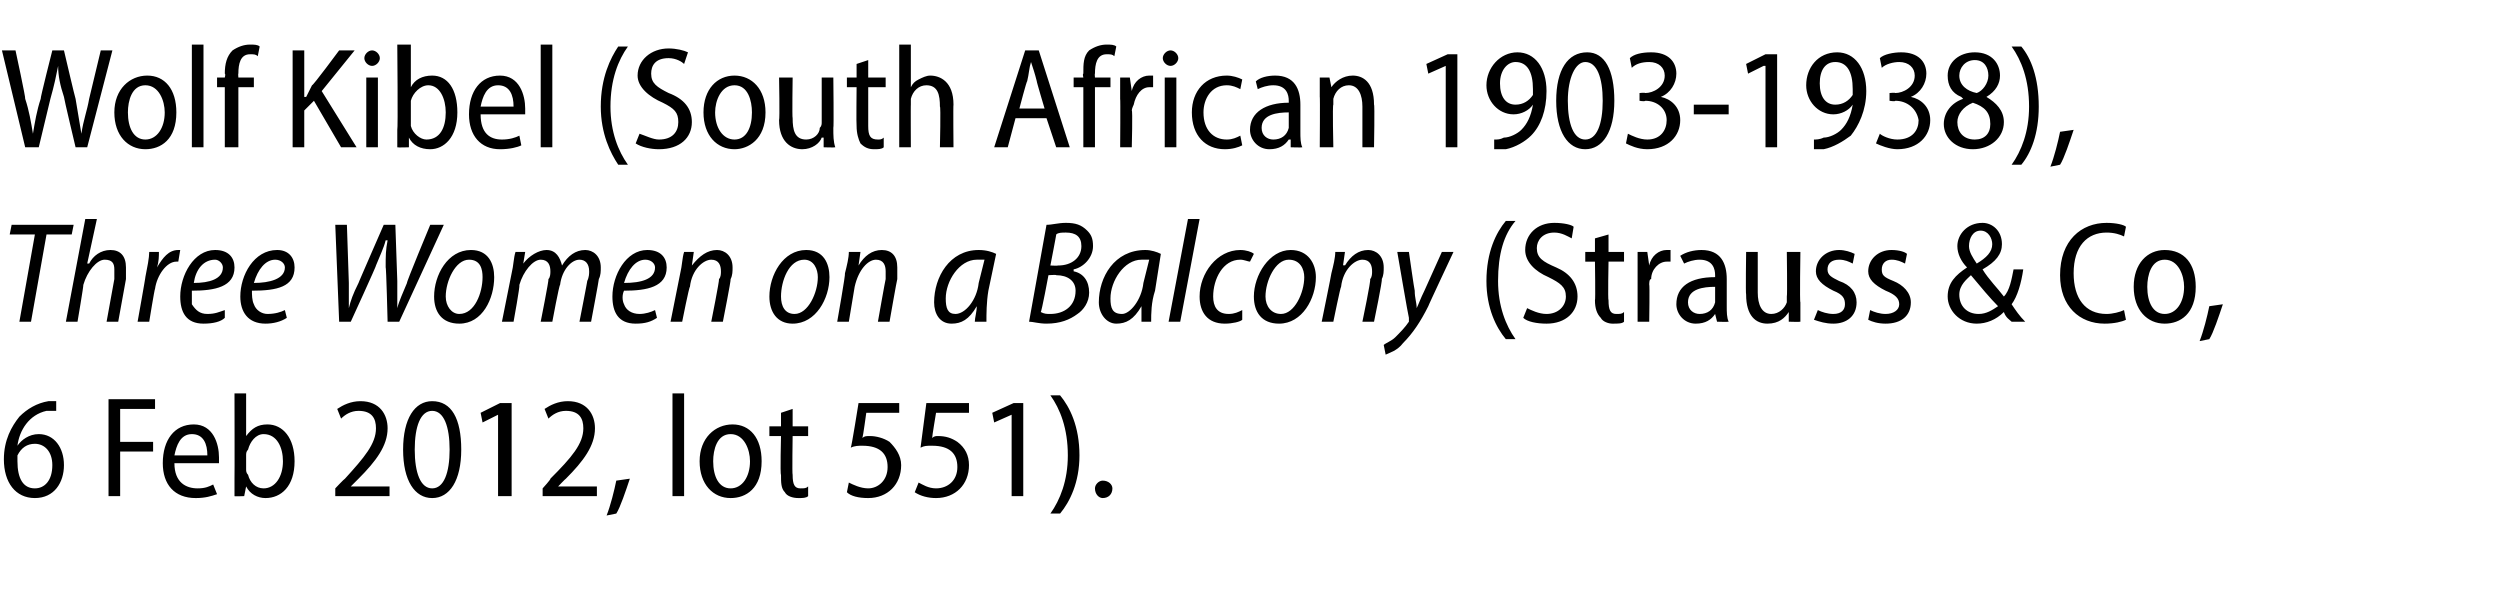 <?xml version="1.0" standalone="no"?><!DOCTYPE svg PUBLIC "-//W3C//DTD SVG 1.1//EN" "http://www.w3.org/Graphics/SVG/1.1/DTD/svg11.dtd"><svg xmlns="http://www.w3.org/2000/svg" version="1.1" width="129px" height="30.9px" viewBox="0 -2 129 30.9" style="top:-2px"><desc>Wolf Kibel (South African 1903-1938), Three Women on a Balcony (Strauss &amp; Co, 6 Feb 2012, lot 551)</desc><defs/><g id="Polygon82605"><path d="m2.9 19.2h-.5c-.9.2-1.4 1-1.5 1.8c.2-.3.6-.6 1.1-.6c.8 0 1.3.7 1.3 1.6c0 .9-.5 1.7-1.5 1.7c-1 0-1.6-.8-1.6-2c0-1 .4-1.7.8-2.2c.4-.4.9-.7 1.5-.8h.4v.5zm-1.1 4c.5 0 .9-.4.9-1.2c0-.7-.4-1.1-.9-1.1c-.4 0-.7.2-.9.6v.3c0 .9.3 1.4.9 1.4zm3.8-4.6h2.4v.5H6.2v1.7h1.7v.5H6.2v2.3h-.6v-5zM9 21.9c0 1 .6 1.3 1.2 1.3c.4 0 .6-.1.8-.2l.2.5c-.3.1-.6.2-1.1.2c-1.1 0-1.7-.7-1.7-1.8c0-1.2.6-2 1.6-2c1 0 1.3 1 1.3 1.7v.3H9zm1.7-.4c0-.6-.2-1.1-.8-1.1c-.6 0-.8.6-.9 1.1h1.7zm1.4-3.2h.6v2.2s.05.03 0 0c.3-.4.6-.6 1.1-.6c.8 0 1.4.7 1.4 1.9c0 1.3-.7 1.9-1.5 1.9c-.4 0-.8-.2-1-.6c-.03-.04 0 0 0 0l-.1.5s-.52.02-.5 0v-.9c.01.01 0-4.4 0-4.4zm.6 3.9c0 .1 0 .2.1.3c.1.4.4.7.8.7c.6 0 1-.6 1-1.4c0-.7-.3-1.4-1-1.4c-.4 0-.7.4-.8.8c-.1.1-.1.2-.1.3v.7zm4.6 1.4v-.4s.45-.48.5-.5c1-1.1 1.6-1.8 1.6-2.6c0-.5-.2-.9-.9-.9c-.4 0-.7.2-.9.4l-.2-.5c.3-.2.7-.4 1.2-.4c1 0 1.4.7 1.4 1.4c0 .9-.6 1.7-1.5 2.6l-.4.4h2v.5h-2.8zm5 .1c-.9 0-1.5-.9-1.5-2.5c0-1.6.6-2.5 1.5-2.5c1 0 1.5.9 1.5 2.5c0 1.6-.6 2.5-1.5 2.5zm0-.5c.6 0 .9-.8.9-2c0-1.2-.3-2-.9-2c-.6 0-.9.8-.9 2c0 1.2.3 2 .9 2zm3.4-3.8l-.8.4l-.1-.5l1-.5h.6v4.8h-.7v-4.2zm2.3 4.2v-.4s.44-.48.4-.5c1.1-1.1 1.7-1.8 1.7-2.6c0-.5-.2-.9-.9-.9c-.4 0-.7.2-.9.4l-.2-.5c.3-.2.7-.4 1.2-.4c1 0 1.4.7 1.4 1.4c0 .9-.6 1.7-1.5 2.6c-.01-.01-.4.4-.4.4h2v.5H28zm3.3 1c.2-.5.4-1.3.5-1.8l.7-.1c-.2.6-.5 1.5-.7 1.8l-.5.1zm3.4-6.3h.6v5.3h-.6v-5.3zm3 5.4c-.9 0-1.6-.7-1.6-1.9c0-1.2.8-1.9 1.7-1.9c.9 0 1.5.7 1.5 1.9c0 1.4-.8 1.9-1.6 1.9zm0-.5c.6 0 1-.6 1-1.4c0-.6-.3-1.4-1-1.4c-.7 0-.9.8-.9 1.4c0 .8.3 1.4.9 1.4zm3.2-4.1v.9h.8v.5h-.8s-.03 1.99 0 2c0 .5.1.7.4.7c.2 0 .3 0 .4-.1v.5c-.1.1-.3.1-.5.1c-.3 0-.6-.1-.7-.3c-.2-.2-.2-.5-.2-.9c-.05-.01 0-2 0-2h-.6v-.5h.6v-.7l.6-.2zm5.5.2h-1.7s-.17 1.25-.2 1.3c.1-.1.2-.1.4-.1c.3 0 .7.1 1 .3c.3.3.6.7.6 1.2c0 1-.7 1.7-1.7 1.7c-.5 0-.9-.1-1.1-.3l.1-.5c.2.1.6.3 1 .3c.5 0 1-.4 1-1.1c0-.7-.4-1.1-1.3-1.1c-.2 0-.4 0-.6.1c.04-.03.4-2.3.4-2.3h2.1v.5zm3.6 0h-1.7s-.21 1.25-.2 1.3c.1-.1.2-.1.3-.1c.4 0 .7.1 1 .3c.4.3.6.7.6 1.2c0 1-.7 1.7-1.7 1.7c-.4 0-.8-.1-1.1-.3l.2-.5c.2.1.5.3.9.3c.6 0 1.1-.4 1.1-1.1c0-.7-.4-1.1-1.3-1.1c-.3 0-.4 0-.6.1l.3-2.3h2.2v.5zm2.2.1l-.9.4l-.1-.5l1.1-.5h.5v4.8h-.6v-4.2zm2 5.1c.5-.7.9-1.7.9-3c0-1.4-.4-2.4-.9-3.1h.5c.5.6 1 1.6 1 3.1c0 1.4-.5 2.4-1 3h-.5zm2.7-.8c-.2 0-.4-.2-.4-.5c0-.2.2-.4.4-.4c.3 0 .5.2.5.4c0 .3-.2.5-.5.5z" stroke="none" fill="#000"/></g><g id="Polygon82604"><path d="m1.8 10.1H.5l.1-.5h3.2l-.1.5H2.4l-.8 4.5h-.6l.8-4.5zm1.6 4.5l1-5.3h.6l-.5 2.3h.1c.2-.4.6-.7 1.1-.7c.5 0 .8.3.8.9v.6l-.4 2.2h-.6l.4-2.2v-.5c0-.3-.1-.5-.5-.5c-.4 0-.9.6-1.1 1.3c.02.03-.3 1.9-.3 1.9h-.6zm3.7 0s.42-2.34.4-2.3c.1-.5.2-1 .2-1.3h.5c0 .2 0 .5-.1.8c.3-.5.6-.9 1.1-.9h.1l-.1.6h-.1c-.5 0-1 .7-1.1 1.4c-.03.03-.3 1.7-.3 1.7h-.6zm4.5-.2c-.2.2-.6.3-1.1.3c-.9 0-1.2-.6-1.2-1.4c0-1.1.7-2.4 1.8-2.4c.7 0 1 .4 1 .9c0 1-1 1.2-2.2 1.2v.7c.2.3.4.5.8.5c.4 0 .6-.1.9-.2v.4zm-.5-3c-.6 0-1 .5-1.1 1.2c.8 0 1.5-.2 1.5-.8c0-.2-.2-.4-.4-.4zm3.7 3c-.3.2-.7.3-1.1.3c-.9 0-1.3-.6-1.3-1.4c0-1.1.7-2.4 1.9-2.4c.6 0 .9.4.9.9c0 1-.9 1.2-2.2 1.2c0 .2 0 .5.1.7c.1.3.4.5.7.5c.4 0 .7-.1.9-.2l.1.4zm-.6-3c-.5 0-.9.5-1.1 1.2c.8 0 1.6-.2 1.6-.8c0-.2-.2-.4-.5-.4zm3.3 3.2l-.2-5h.6l.1 3v1.3c.1-.4.2-.7.5-1.3c-.02.02 1.3-3 1.3-3h.6l.1 2.9v1.4c.1-.4.3-.8.5-1.3c-.05 0 1.2-3 1.2-3h.7l-2.3 5h-.6s-.07-2.85-.1-2.8c0-.6 0-.9.1-1.4h-.1c-.1.4-.3.8-.5 1.3c.04-.02-1.3 2.9-1.3 2.9h-.6zm8-2.3c0 1.1-.6 2.4-1.8 2.4c-.9 0-1.3-.6-1.3-1.4c0-1.1.7-2.4 1.9-2.4c.9 0 1.2.7 1.2 1.4zm-2.5 1c0 .5.3.9.7.9c.8 0 1.2-1.1 1.2-1.9c0-.4-.1-.9-.7-.9c-.7 0-1.2 1.1-1.2 1.9zm2.9 1.3l.5-2.5c.1-.4.1-.8.2-1.1h.5l-.1.6s.02.05 0 0c.3-.4.8-.7 1.2-.7c.5 0 .7.4.8.8c.3-.5.7-.8 1.2-.8c.4 0 .8.3.8.9c0 .2 0 .4-.1.6c.01.03-.4 2.2-.4 2.2h-.6s.42-2.14.4-2.1c.1-.2.1-.4.1-.5c0-.4-.2-.6-.5-.6c-.4 0-.9.5-1 1.3c-.05.01-.4 1.9-.4 1.9h-.6s.43-2.16.4-2.2c.1-.1.1-.3.1-.4c0-.3-.1-.6-.5-.6c-.4 0-.9.6-1.1 1.3c.04.04-.3 1.9-.3 1.9h-.6zm8-.2c-.3.2-.6.3-1.1.3c-.9 0-1.2-.6-1.2-1.4c0-1.1.7-2.4 1.8-2.4c.7 0 1 .4 1 .9c0 1-1 1.2-2.2 1.2c-.1.2-.1.5 0 .7c.1.3.4.5.8.5c.3 0 .6-.1.8-.2l.1.4zm-.6-3c-.5 0-.9.5-1.1 1.2c.9 0 1.6-.2 1.6-.8c0-.2-.2-.4-.5-.4zm1.3 3.2l.5-2.5c.1-.4.1-.8.2-1.1h.5l-.1.7s.04-.04 0 0c.4-.5.8-.8 1.3-.8c.4 0 .8.3.8.9c0 .2 0 .4-.1.6c.03.03-.4 2.2-.4 2.2h-.6s.43-2.15.4-2.2c.1-.1.1-.3.1-.4c0-.3-.1-.6-.5-.6c-.4 0-1 .5-1.1 1.4c-.04-.02-.4 1.8-.4 1.8h-.6zm8.2-2.3c0 1.1-.7 2.4-1.9 2.4c-.8 0-1.2-.6-1.2-1.4c0-1.1.7-2.4 1.9-2.4c.9 0 1.2.7 1.2 1.4zm-2.5 1c0 .5.2.9.7.9c.7 0 1.2-1.1 1.2-1.9c0-.4-.2-.9-.7-.9c-.8 0-1.2 1.1-1.2 1.9zm2.9 1.3s.44-2.49.4-2.5c.1-.4.2-.8.2-1.1h.6l-.1.7s-.01-.04 0 0c.3-.5.7-.8 1.2-.8c.5 0 .8.3.8.9v.6c-.02.03-.4 2.2-.4 2.2h-.6s.38-2.15.4-2.2v-.4c0-.3-.1-.6-.5-.6c-.4 0-.9.5-1.1 1.4l-.3 1.8h-.6zm7.1 0c0-.2.1-.5.1-.8c-.4.7-.8.9-1.3.9c-.6 0-.9-.5-.9-1.1c0-1.3.8-2.7 2.3-2.7c.4 0 .7.1.9.2L51 13c-.1.6-.1 1.2-.1 1.6h-.6zm.5-3.2h-.4c-.9 0-1.6 1.1-1.6 2c0 .5.1.8.5.8c.5 0 1.1-.7 1.2-1.6l.3-1.2zM54 9.6c.3 0 .6-.1 1-.1c.5 0 .8.1 1.1.4c.2.2.3.4.3.8c0 .6-.5 1.1-1 1.2v.1c.5.1.8.5.8 1.1c0 .5-.3.9-.6 1.1c-.4.3-.9.5-1.6.5c-.4 0-.7-.1-.9-.1l.9-5zm.2 2.1s.39.02.4 0c.7 0 1.2-.4 1.2-1c0-.5-.3-.7-.8-.7c-.2 0-.4 0-.5.1c.02-.04-.3 1.6-.3 1.6zm-.5 2.4c.2.1.3.1.5.1c.7 0 1.3-.4 1.3-1.2c0-.5-.4-.8-1-.8c.02-.03-.4 0-.4 0c0 0-.36 1.94-.4 1.9zm5.2.5v-.8c-.4.7-.8.9-1.3.9c-.5 0-.9-.5-.9-1.1c0-1.3.8-2.7 2.4-2.7c.3 0 .6.1.8.2l-.3 1.9c-.2.6-.2 1.2-.2 1.6h-.5zm.4-3.2h-.4c-.9 0-1.6 1.1-1.6 2c0 .5.1.8.6.8c.4 0 1-.7 1.1-1.6l.3-1.2zm1 3.2l1-5.3h.6l-1 5.3h-.6zm3.8-.1c-.1.1-.5.2-.9.2c-.9 0-1.3-.6-1.3-1.4c0-1.2.9-2.4 2.1-2.4c.3 0 .6.1.7.2l-.2.4c-.1 0-.3-.1-.5-.1c-.9 0-1.4 1-1.4 1.9c0 .5.2.9.8.9c.3 0 .5-.1.7-.2v.5zm3.8-2.2c0 1.1-.7 2.4-1.9 2.4c-.9 0-1.3-.6-1.3-1.4c0-1.1.8-2.4 1.9-2.4c.9 0 1.3.7 1.3 1.4zm-2.6 1c0 .5.3.9.8.9c.7 0 1.2-1.1 1.2-1.9c0-.4-.2-.9-.8-.9c-.7 0-1.2 1.1-1.2 1.9zm2.9 1.3s.51-2.49.5-2.5c.1-.4.2-.8.2-1.1h.5l-.1.7s.05-.04.1 0c.3-.5.7-.8 1.2-.8c.4 0 .8.3.8.9c0 .2 0 .4-.1.6c.05.03-.4 2.2-.4 2.2h-.6s.45-2.15.4-2.2c.1-.1.1-.3.1-.4c0-.3-.1-.6-.5-.6c-.4 0-1 .5-1.1 1.4c-.03-.02-.4 1.8-.4 1.8h-.6zm4.5-3.6s.28 1.97.3 2c0 .4.1.6.1.9c.1-.2.2-.5.4-.9l.9-2h.6s-1.32 2.81-1.3 2.8c-.4.8-.8 1.4-1.3 1.9c-.3.4-.7.5-.9.6l-.1-.5c.1-.1.4-.2.6-.4c.2-.2.5-.5.7-.8v-.2c-.02 0-.6-3.4-.6-3.4h.6zm5.5-1.6c-.6.7-.9 1.7-.9 3.1c0 1.3.4 2.3.9 3h-.5c-.5-.6-1-1.6-1-3c0-1.5.5-2.5 1-3.1h.5zm.6 4.5c.2.1.6.3 1 .3c.6 0 1-.4 1-.9c0-.5-.3-.7-.9-1c-.7-.3-1.2-.8-1.2-1.4c0-.8.6-1.4 1.5-1.4c.5 0 .9.1 1 .2l-.1.6c-.2-.1-.5-.3-.9-.3c-.6 0-.9.4-.9.8c0 .5.3.7 1 1c.7.3 1.1.8 1.1 1.5c0 .8-.6 1.4-1.6 1.4c-.5 0-1-.1-1.2-.3l.2-.5zm4.2-3.8v.9h.8v.5h-.8s-.04 1.99 0 2c0 .5.1.7.4.7c.2 0 .3 0 .4-.1v.5c-.1.1-.3.1-.6.1c-.2 0-.5-.1-.6-.3c-.2-.2-.3-.5-.3-.9c.03-.01 0-2 0-2h-.5v-.5h.5v-.7l.7-.2zm1.5 2V11h.5l.1.7s-.02-.03 0 0c.1-.5.5-.8.9-.8h.2v.6h-.2c-.4 0-.8.4-.8.9c-.1 0-.1.2-.1.3c.03-.03 0 1.9 0 1.9h-.6v-2.5zm4.6 1.7c0 .3 0 .6.1.8c-.05.02-.6 0-.6 0l-.1-.4s.01-.01 0 0c-.2.3-.5.5-1 .5c-.6 0-1-.5-1-1c0-.9.7-1.4 2-1.4v-.1c0-.3-.1-.8-.8-.8c-.3 0-.6.1-.8.2l-.2-.4c.3-.2.7-.3 1.1-.3c1 0 1.3.7 1.3 1.5v1.4zm-.6-1c-.6 0-1.4.1-1.4.8c0 .4.3.6.6.6c.4 0 .7-.2.8-.6v-.8zm4.4.8v1c-.01.02-.6 0-.6 0v-.5s-.01 0 0 0c-.2.3-.5.6-1.1.6c-.6 0-1.1-.4-1.1-1.5c-.03-.03 0-2.2 0-2.2h.6v2.1c0 .6.2 1.1.7 1.1c.4 0 .7-.3.8-.6v-.3c.03-.03 0-2.3 0-2.3h.7s-.04 2.63 0 2.6zm.9.4c.2.1.5.2.8.2c.4 0 .6-.2.6-.5c0-.3-.1-.5-.6-.7c-.6-.3-.9-.6-.9-1c0-.6.5-1.1 1.2-1.1c.3 0 .6.1.8.2l-.1.5c-.2-.1-.4-.2-.7-.2c-.4 0-.6.2-.6.5c0 .3.2.4.6.6c.6.2.9.6.9 1.1c0 .7-.5 1.1-1.2 1.1c-.4 0-.7-.1-1-.2l.2-.5zm2.7 0c.2.1.5.2.8.2c.4 0 .7-.2.7-.5c0-.3-.2-.5-.7-.7c-.6-.3-.9-.6-.9-1c0-.6.5-1.1 1.2-1.1c.4 0 .7.1.8.2l-.1.5c-.2-.1-.4-.2-.7-.2c-.3 0-.5.2-.5.5c0 .3.1.4.6.6c.5.2.9.6.9 1.1c0 .7-.5 1.1-1.3 1.1c-.4 0-.7-.1-.9-.2l.1-.5zm7.3.6c-.1-.1-.3-.2-.4-.5c-.4.4-.9.6-1.4.6c-.9 0-1.5-.7-1.5-1.4c0-.7.4-1.1 1-1.5c-.3-.3-.5-.7-.5-1.1c0-.6.5-1.2 1.3-1.2c.5 0 1 .4 1 1.1c0 .5-.3.9-1 1.3c.3.5.8 1 1.1 1.4c.3-.3.4-.9.5-1.4h.5c-.1.7-.3 1.4-.6 1.8c.2.3.4.6.7.9h-.7zm-1.7-.4c.4 0 .7-.2 1-.4c-.4-.4-.9-1-1.4-1.6c-.2.2-.6.5-.6 1c0 .6.4 1 1 1zm.1-4.3c-.4 0-.6.4-.6.8c0 .3.2.6.4.9c.5-.3.8-.6.8-1c0-.3-.2-.7-.6-.7zm7.5 4.6c-.2.1-.6.2-1.1.2c-1.3 0-2.3-.9-2.3-2.5c0-1.8 1.1-2.7 2.4-2.7c.5 0 .9.1 1 .2l-.1.5c-.2-.1-.5-.2-.9-.2c-1 0-1.7.7-1.7 2.1c0 1.3.6 2.1 1.7 2.1c.3 0 .7-.1.9-.2l.1.5zm2 .2c-.9 0-1.6-.7-1.6-1.9c0-1.2.7-1.9 1.6-1.9c1 0 1.6.7 1.6 1.9c0 1.4-.8 1.9-1.6 1.9zm0-.5c.6 0 1-.6 1-1.4c0-.6-.3-1.4-1-1.4c-.7 0-.9.8-.9 1.4c0 .8.3 1.4.9 1.4zm1.8 1.4c.2-.5.4-1.3.5-1.8l.7-.1c-.2.6-.5 1.5-.7 1.8l-.5.1z" stroke="none" fill="#000"/></g><g id="Polygon82603"><path d="m1.3 5.6L.1.6h.7s.54 2.49.5 2.5c.2.6.3 1.2.4 1.8c.1-.6.2-1.2.4-1.8c-.03-.02.6-2.5.6-2.5h.6s.58 2.48.6 2.5l.3 1.8c.1-.7.3-1.2.4-1.8L5.2.6h.6l-1.3 5h-.6S3.29 3.04 3.3 3C3.1 2.4 3 1.9 3 1.4c-.1.5-.2 1-.4 1.7L2 5.6h-.7zm6.2.1c-.9 0-1.6-.7-1.6-1.9c0-1.2.8-1.9 1.7-1.9c.9 0 1.5.7 1.5 1.9c0 1.4-.8 1.9-1.6 1.9zm0-.5c.6 0 1-.6 1-1.4c0-.6-.3-1.4-1-1.4c-.7 0-.9.8-.9 1.4c0 .8.3 1.4.9 1.4zM9.9.3h.6v5.3h-.6V.3zm1.7 5.3V2.5h-.4v-.5h.4s.05-.19 0-.2c0-.5.1-.9.4-1.2c.3-.2.6-.3.9-.3c.2 0 .4 0 .5.1l-.1.5c-.1-.1-.2-.1-.4-.1c-.5 0-.6.5-.6 1c-.02-.01 0 .2 0 .2h.8v.5h-.8v3.1h-.7zm3.5-5h.6v2.4h.1l.3-.6c.04.04 1.4-1.8 1.4-1.8h.8l-1.7 2.1l1.8 2.9h-.8l-1.4-2.4l-.5.5v1.9h-.6v-5zm3.8 5V2h.6v3.6h-.6zm.3-4.2c-.2 0-.4-.2-.4-.4c0-.2.2-.4.4-.4c.2 0 .4.2.4.4c0 .2-.2.4-.4.4zM20.5.3h.7v2.2s-.02.03 0 0c.2-.4.6-.6 1.1-.6c.8 0 1.3.7 1.3 1.9c0 1.3-.7 1.9-1.4 1.9c-.5 0-.9-.2-1.1-.6c0-.04 0 0 0 0v.5s-.59.02-.6 0v-.9c.04.01 0-4.4 0-4.4zm.7 3.9v.3c.1.4.5.7.8.7c.7 0 1-.6 1-1.4c0-.7-.3-1.4-.9-1.4c-.4 0-.8.4-.9.8v1zm3.6-.3c0 1 .5 1.3 1.1 1.3c.4 0 .7-.1.9-.2l.1.5c-.2.1-.6.2-1.1.2c-1 0-1.6-.7-1.6-1.8c0-1.2.6-2 1.6-2c1 0 1.3 1 1.3 1.7v.3h-2.3zm1.7-.4c0-.6-.2-1.1-.8-1.1c-.6 0-.8.6-.9 1.1h1.7zM27.9.3h.6v5.3h-.6V.3zm4.5.1c-.5.7-.9 1.7-.9 3.1c0 1.3.4 2.3.9 3h-.5c-.4-.6-.9-1.6-.9-3c0-1.5.5-2.5.9-3.1h.5zm.6 4.5c.3.1.7.3 1 .3c.7 0 1-.4 1-.9c0-.5-.2-.7-.8-1c-.7-.3-1.3-.8-1.3-1.4c0-.8.7-1.4 1.6-1.4c.4 0 .8.1 1 .2l-.2.6c-.1-.1-.4-.3-.8-.3c-.7 0-.9.4-.9.8c0 .5.3.7.9 1c.8.3 1.2.8 1.2 1.5c0 .8-.6 1.4-1.7 1.4c-.4 0-.9-.1-1.2-.3l.2-.5zm4.9.8c-.9 0-1.6-.7-1.6-1.9c0-1.2.7-1.9 1.6-1.9c.9 0 1.6.7 1.6 1.9c0 1.4-.9 1.9-1.6 1.9zm0-.5c.6 0 .9-.6.9-1.4c0-.6-.2-1.4-.9-1.4c-.7 0-1 .8-1 1.4c0 .8.4 1.4 1 1.4zm5.1-.6c0 .4 0 .7.1 1c-.04.02-.6 0-.6 0v-.5h-.1c-.1.3-.5.6-1 .6c-.6 0-1.2-.4-1.2-1.5c.04-.03 0-2.2 0-2.2h.7s-.03 2.07 0 2.1c0 .6.1 1.1.7 1.1c.4 0 .7-.3.7-.6c.1-.1.1-.2.1-.3V2h.6s.03 2.63 0 2.6zm1.8-3.5v.9h.9v.5h-.9v2c0 .5.1.7.5.7c.1 0 .2 0 .3-.1v.5c-.1.1-.3.1-.5.1c-.3 0-.5-.1-.7-.3c-.1-.2-.2-.5-.2-.9c-.02-.01 0-2 0-2h-.5v-.5h.5v-.7l.6-.2zm1.6-.8h.6v2.2c.1-.2.2-.3.4-.4c.2-.1.4-.2.6-.2c.5 0 1.2.3 1.2 1.5c-.02-.01 0 2.2 0 2.2h-.7s.05-2.14 0-2.1c0-.6-.1-1.1-.7-1.1c-.4 0-.7.3-.8.7v.3c-.01-.02 0 2.2 0 2.2h-.6V.3zm6 3.8L52 5.6h-.7l1.6-5h.7l1.6 5h-.7L54 4.1h-1.6zm1.5-.5s-.43-1.44-.4-1.4c-.1-.4-.2-.7-.3-1c-.1.3-.1.6-.2 1c-.02-.05-.4 1.4-.4 1.4h1.3zm2 2V2.5h-.5v-.5h.5s-.05-.19 0-.2c0-.5 0-.9.3-1.2c.3-.2.6-.3.9-.3c.2 0 .4 0 .5.1l-.1.5c-.1-.1-.2-.1-.4-.1c-.5 0-.6.5-.6 1c-.02-.01 0 .2 0 .2h.8v.5h-.8v3.1h-.6zm1.9-2.5V2h.5l.1.7s-.01-.03 0 0c.1-.5.5-.8.9-.8h.2v.6h-.2c-.4 0-.7.4-.8.9c0 0-.1.2-.1.3c.05-.03 0 1.9 0 1.9h-.6s.02-2.53 0-2.5zm2.3 2.5V2h.6v3.6h-.6zm.3-4.2c-.2 0-.4-.2-.4-.4c0-.2.2-.4.4-.4c.2 0 .4.2.4.4c0 .2-.2.4-.4.4zm3.7 4.1c-.2.1-.5.2-.9.2c-1 0-1.7-.7-1.7-1.9c0-1.1.7-1.9 1.8-1.9c.3 0 .6.1.8.2l-.1.5c-.2-.1-.4-.2-.7-.2c-.8 0-1.2.7-1.2 1.4c0 .9.5 1.4 1.2 1.4c.3 0 .5-.1.7-.2l.1.5zm3-.7c0 .3 0 .6.1.8c-.02.02-.6 0-.6 0v-.4h-.1c-.2.3-.5.5-1 .5c-.6 0-1-.5-1-1c0-.9.8-1.4 2-1.4v-.1c0-.3-.1-.8-.8-.8c-.3 0-.6.1-.8.2l-.1-.4c.2-.2.6-.3 1-.3c1 0 1.3.7 1.3 1.5v1.4zm-.6-1c-.6 0-1.4.1-1.4.8c0 .4.3.6.6.6c.4 0 .7-.2.8-.6v-.8zm1.6-.8v-1h.5l.1.5s0 .04 0 0c.2-.3.6-.6 1.1-.6c.5 0 1.1.3 1.1 1.5c.04-.03 0 2.2 0 2.2h-.6V3.5c0-.6-.2-1.1-.7-1.1c-.4 0-.7.3-.8.7v.3c-.05 0 0 2.2 0 2.2h-.7s.02-2.64 0-2.6zm6.5-1.6l-.9.4l-.1-.5l1.1-.5h.5v4.8h-.6V1.4zm2.5 3.8c.2 0 .3 0 .5-.1c.3 0 .7-.2.9-.4c.3-.3.5-.7.6-1.3c-.2.3-.6.5-1 .5c-.8 0-1.4-.7-1.4-1.5c0-.9.7-1.7 1.6-1.7c.9 0 1.5.8 1.5 2c0 1-.3 1.8-.8 2.3c-.3.3-.8.6-1.3.7h-.6v-.5zm1.1-4c-.4 0-.8.4-.8 1.1c0 .7.3 1.1.8 1.1c.4 0 .7-.2.9-.5v-.3c0-.9-.3-1.4-.9-1.4zm3.6 4.5c-.9 0-1.5-.9-1.5-2.5c0-1.6.6-2.5 1.6-2.5c.9 0 1.4.9 1.4 2.5c0 1.6-.6 2.5-1.5 2.5zm0-.5c.6 0 .9-.8.9-2c0-1.2-.3-2-.9-2c-.5 0-.9.8-.9 2c0 1.2.3 2 .9 2zm2.2-.3c.2.1.6.3 1 .3c.7 0 1-.5 1-1c0-.6-.5-1-1.1-1c-.05.05-.3 0-.3 0v-.4s.25-.03.3 0c.4 0 1-.3 1-.9c0-.4-.3-.7-.8-.7c-.4 0-.7.1-.9.3l-.1-.5c.2-.2.6-.3 1.1-.3c.9 0 1.3.5 1.3 1.1c0 .5-.3 1-.8 1.2c.5.1 1 .5 1 1.2c0 .8-.6 1.5-1.7 1.5c-.5 0-.9-.2-1.1-.3l.1-.5zm5.2-1.5v.5h-1.8v-.5h1.8zm1.9-2h-.1l-.8.4l-.1-.5l1-.5h.6v4.8h-.6V1.4zm2.5 3.8c.1 0 .3 0 .5-.1c.3 0 .7-.2.9-.4c.3-.3.5-.7.6-1.3c-.2.3-.6.5-1 .5c-.8 0-1.4-.7-1.4-1.5c0-.9.6-1.7 1.6-1.7c.9 0 1.5.8 1.5 2c0 1-.4 1.8-.8 2.3c-.4.3-.9.6-1.4.7h-.5v-.5zm1.1-4c-.5 0-.8.4-.8 1.1c0 .7.3 1.1.8 1.1c.4 0 .7-.2.9-.5v-.3c0-.9-.3-1.4-.9-1.4zM97 4.9c.1.1.5.3.9.3c.8 0 1.1-.5 1.1-1c-.1-.6-.6-1-1.2-1c-.02.05-.3 0-.3 0v-.4s.28-.03.3 0c.4 0 1-.3 1-.9c0-.4-.3-.7-.8-.7c-.3 0-.7.1-.9.3L97 1c.2-.2.7-.3 1.1-.3c.9 0 1.3.5 1.3 1.1c0 .5-.3 1-.8 1.2c.5.1 1 .5 1 1.2c0 .8-.6 1.5-1.7 1.5c-.4 0-.9-.2-1.1-.3l.2-.5zm4.9-4.2c.9 0 1.3.6 1.3 1.2c0 .4-.2.8-.7 1.1c.5.3.9.7.9 1.3c0 .8-.7 1.4-1.6 1.4c-.9 0-1.5-.6-1.5-1.3c0-.6.4-1.1 1-1.3l-.1-.1c-.5-.2-.7-.6-.7-1.1c0-.7.6-1.2 1.4-1.2zm0 4.5c.5 0 .8-.3.8-.8c0-.6-.3-.9-.9-1.1c-.5.2-.8.6-.8 1c0 .5.3.9.9.9zm0-4.1c-.5 0-.8.4-.8.8c0 .5.4.8.9.9c.3-.1.6-.5.6-.9c0-.4-.2-.8-.7-.8zm1.9 5.4c.5-.7.9-1.7.9-3c0-1.4-.4-2.4-.9-3.1h.5c.5.6.9 1.6.9 3.1c0 1.4-.4 2.4-.9 3h-.5zm2 .1c.2-.5.4-1.3.5-1.8l.7-.1c-.2.6-.5 1.5-.7 1.8l-.5.1z" stroke="none" fill="#000"/></g></svg>